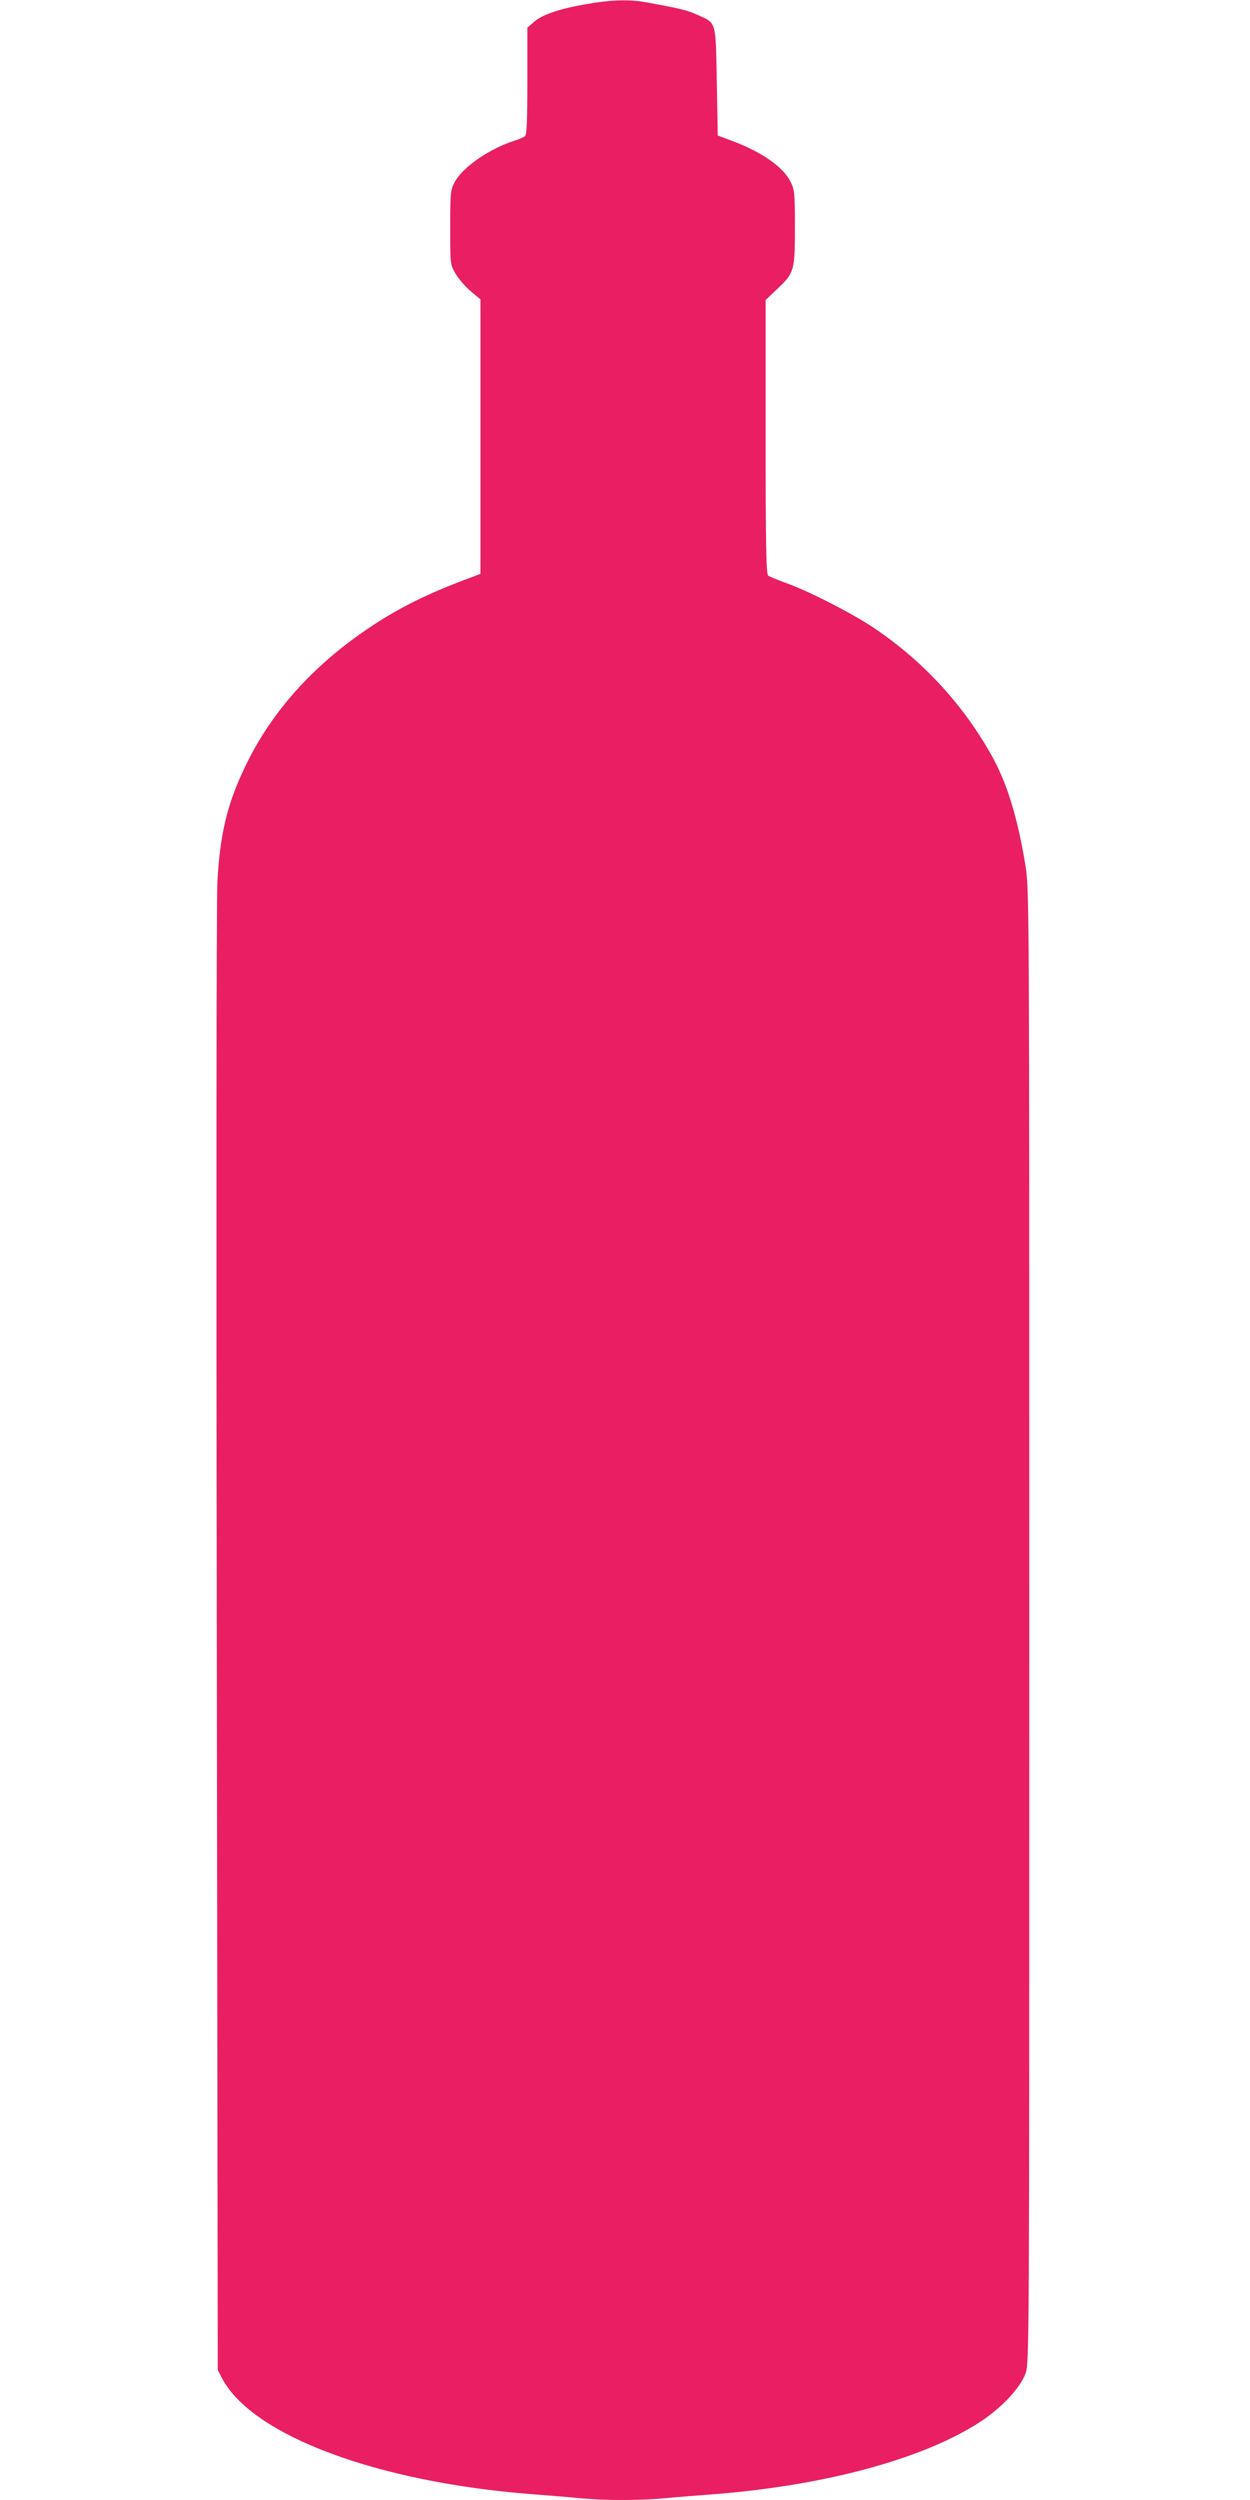 <?xml version="1.0" standalone="no"?>
<!DOCTYPE svg PUBLIC "-//W3C//DTD SVG 20010904//EN"
 "http://www.w3.org/TR/2001/REC-SVG-20010904/DTD/svg10.dtd">
<svg version="1.0" xmlns="http://www.w3.org/2000/svg"
 width="640pt" height="1280pt" viewBox="0 0 640 1280"
 preserveAspectRatio="xMidYMid meet">
<g transform="translate(0,1280) scale(0.1,-0.1)"
fill="#e91e63" stroke="none">
<path d="M3002 12779 c-135 -23 -226 -54 -268 -91 l-34 -30 0 -273 c0 -206 -3
-275 -12 -282 -7 -6 -31 -16 -53 -23 -129 -41 -267 -136 -308 -214 -20 -38
-22 -54 -22 -231 0 -190 0 -190 28 -237 15 -26 50 -66 77 -89 l50 -42 0 -703
0 -702 -47 -18 c-222 -82 -370 -155 -530 -263 -281 -190 -491 -424 -623 -696
-96 -197 -133 -350 -147 -600 -5 -77 -6 -1823 -3 -3880 l5 -3740 23 -44 c156
-291 791 -529 1582 -591 80 -6 192 -15 250 -21 133 -12 293 -12 434 0 61 6
176 15 256 21 572 45 1079 184 1366 375 105 70 197 169 224 241 20 55 20 61
20 3827 0 3744 0 3773 -20 3897 -38 234 -90 406 -161 540 -145 269 -358 503
-616 676 -111 74 -321 182 -438 225 -49 18 -96 37 -102 42 -10 7 -13 161 -13
710 l0 701 60 57 c87 82 90 94 90 316 0 169 -2 191 -21 230 -38 78 -148 155
-304 213 l-70 26 -5 276 c-6 315 -1 298 -99 342 -53 24 -85 32 -267 65 -82 15
-179 12 -302 -10z"/>
</g>
</svg>

